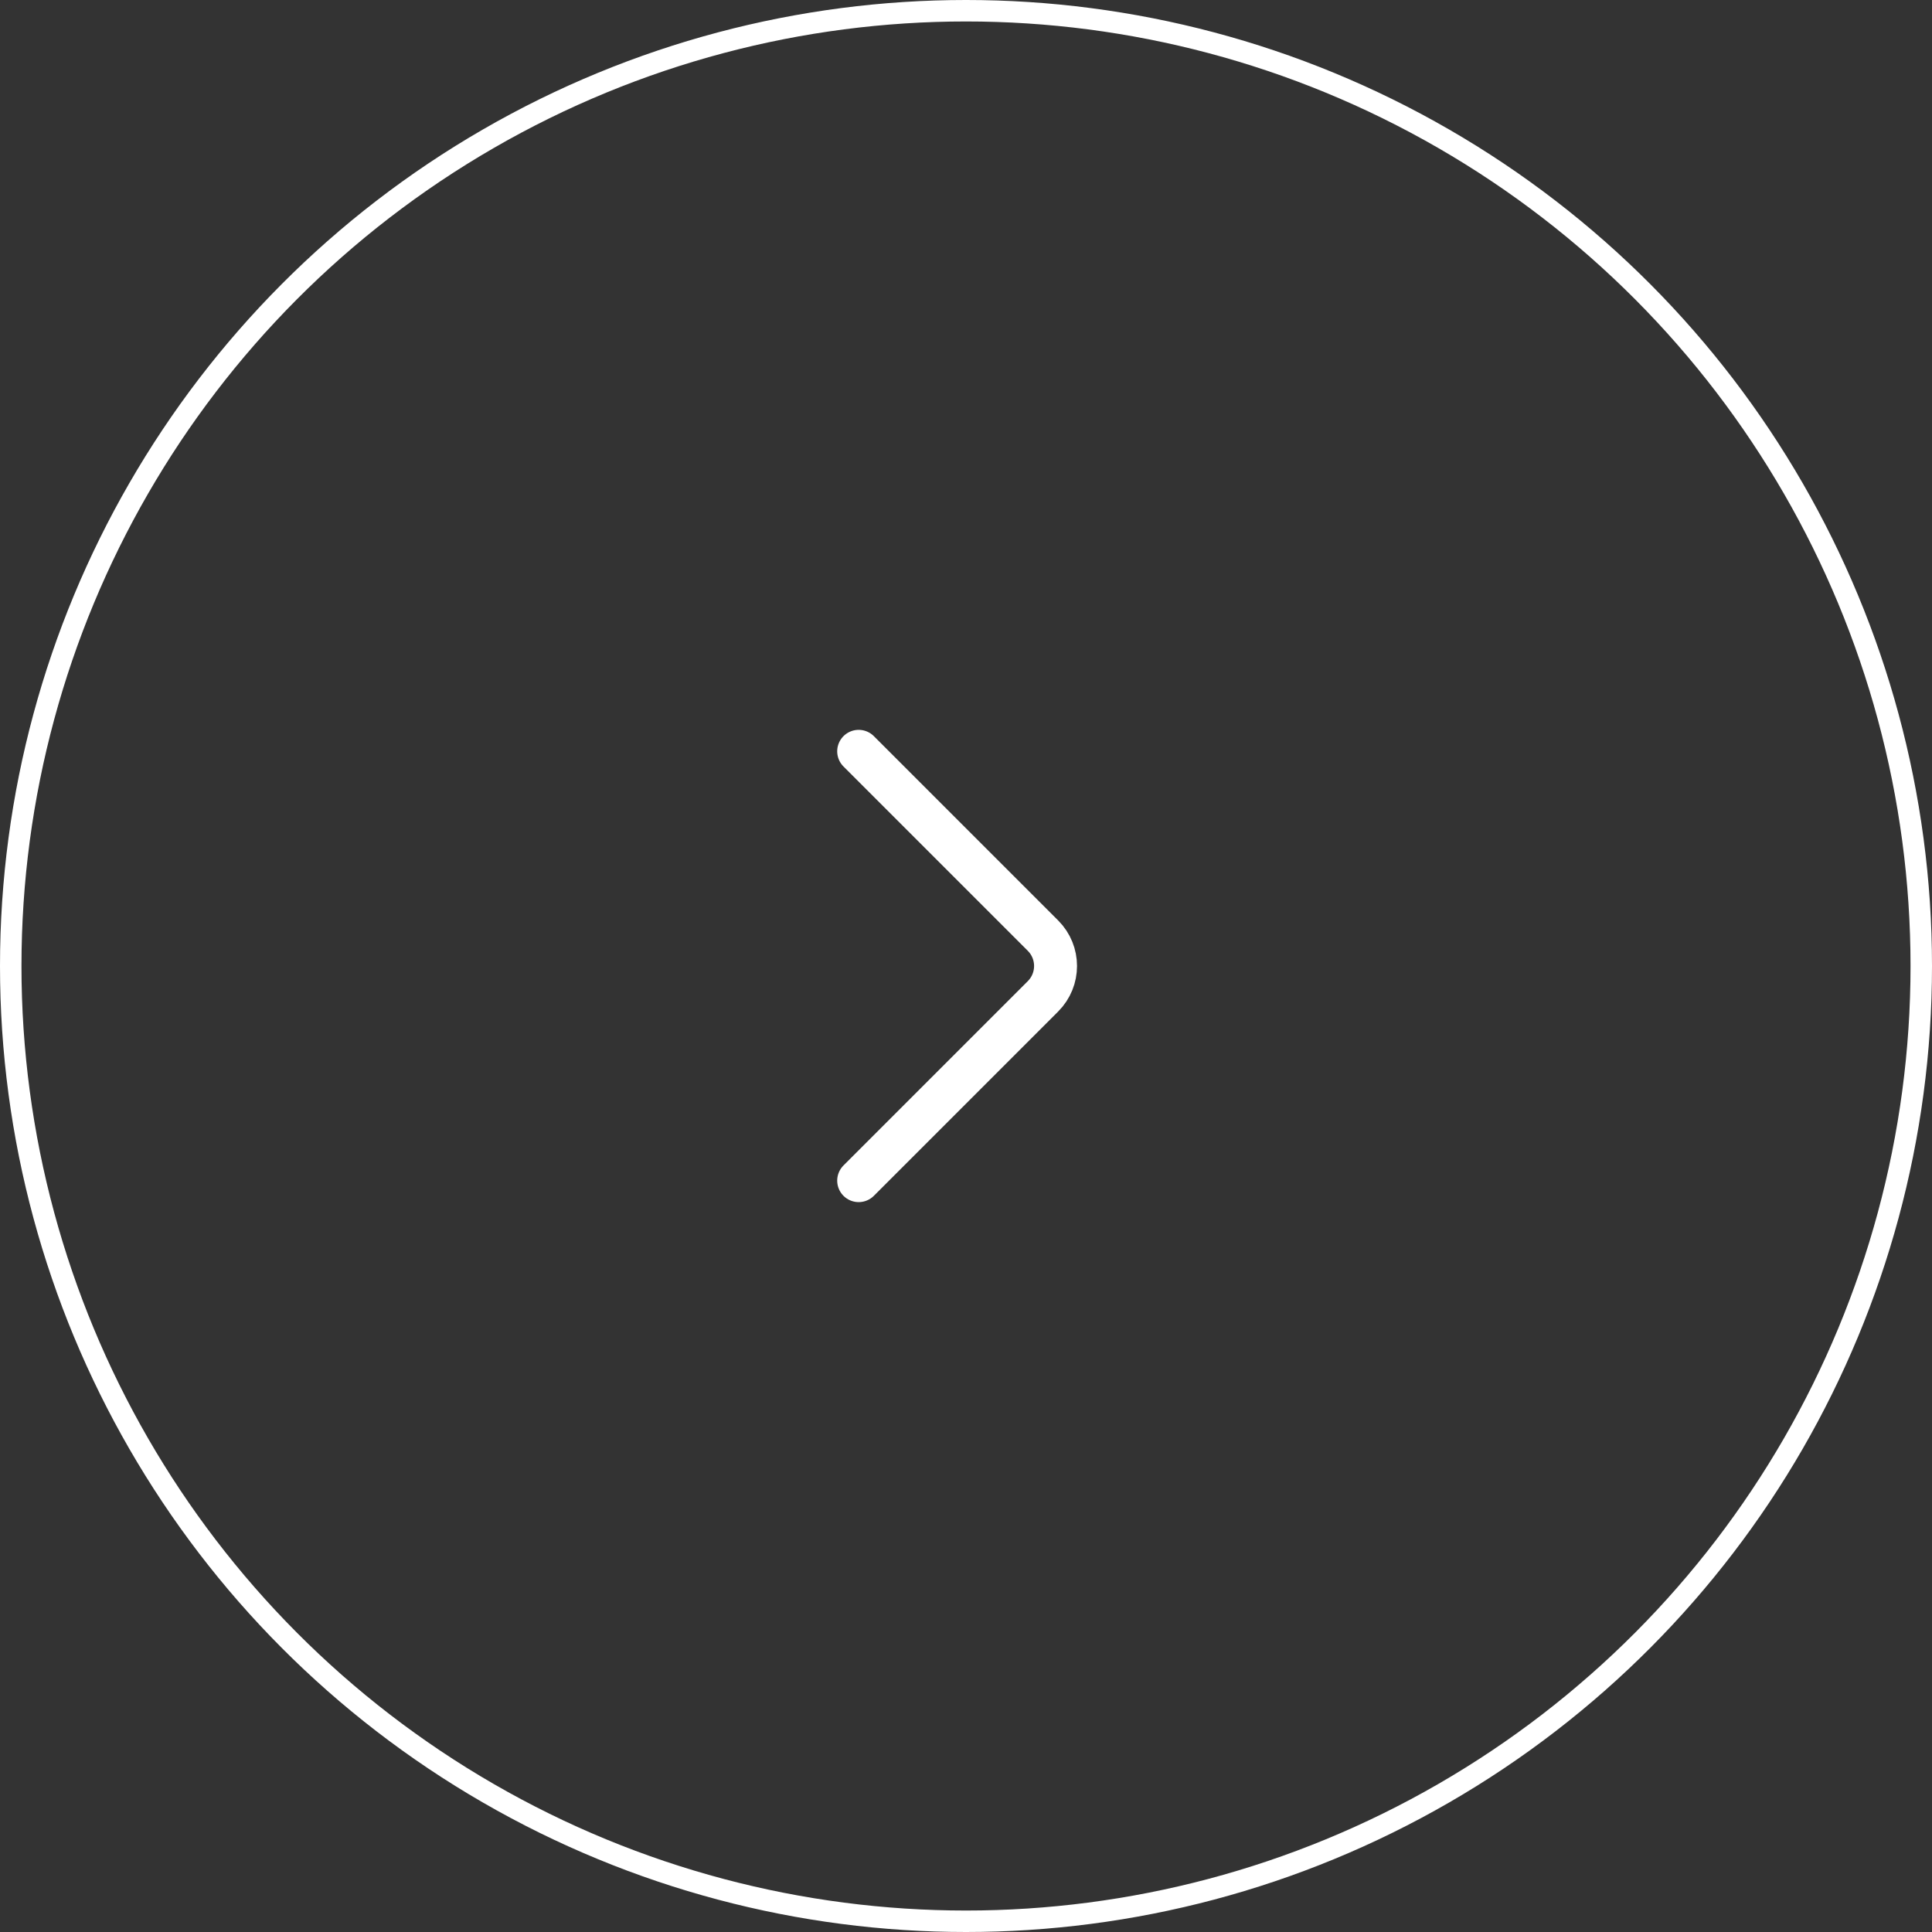 <svg width="90" height="90" viewBox="0 0 90 90" fill="none" xmlns="http://www.w3.org/2000/svg">
<rect x="0" y="0" width="90" height="90" fill="#333333" stroke="none"/>
<circle cx="45" cy="45" r="44.5" stroke="white"/>
<path d="M40 34.999L48.586 43.585C49.367 44.366 49.367 45.632 48.586 46.413L40 54.999" stroke="white" stroke-width="2" stroke-linecap="round"/>
</svg>
